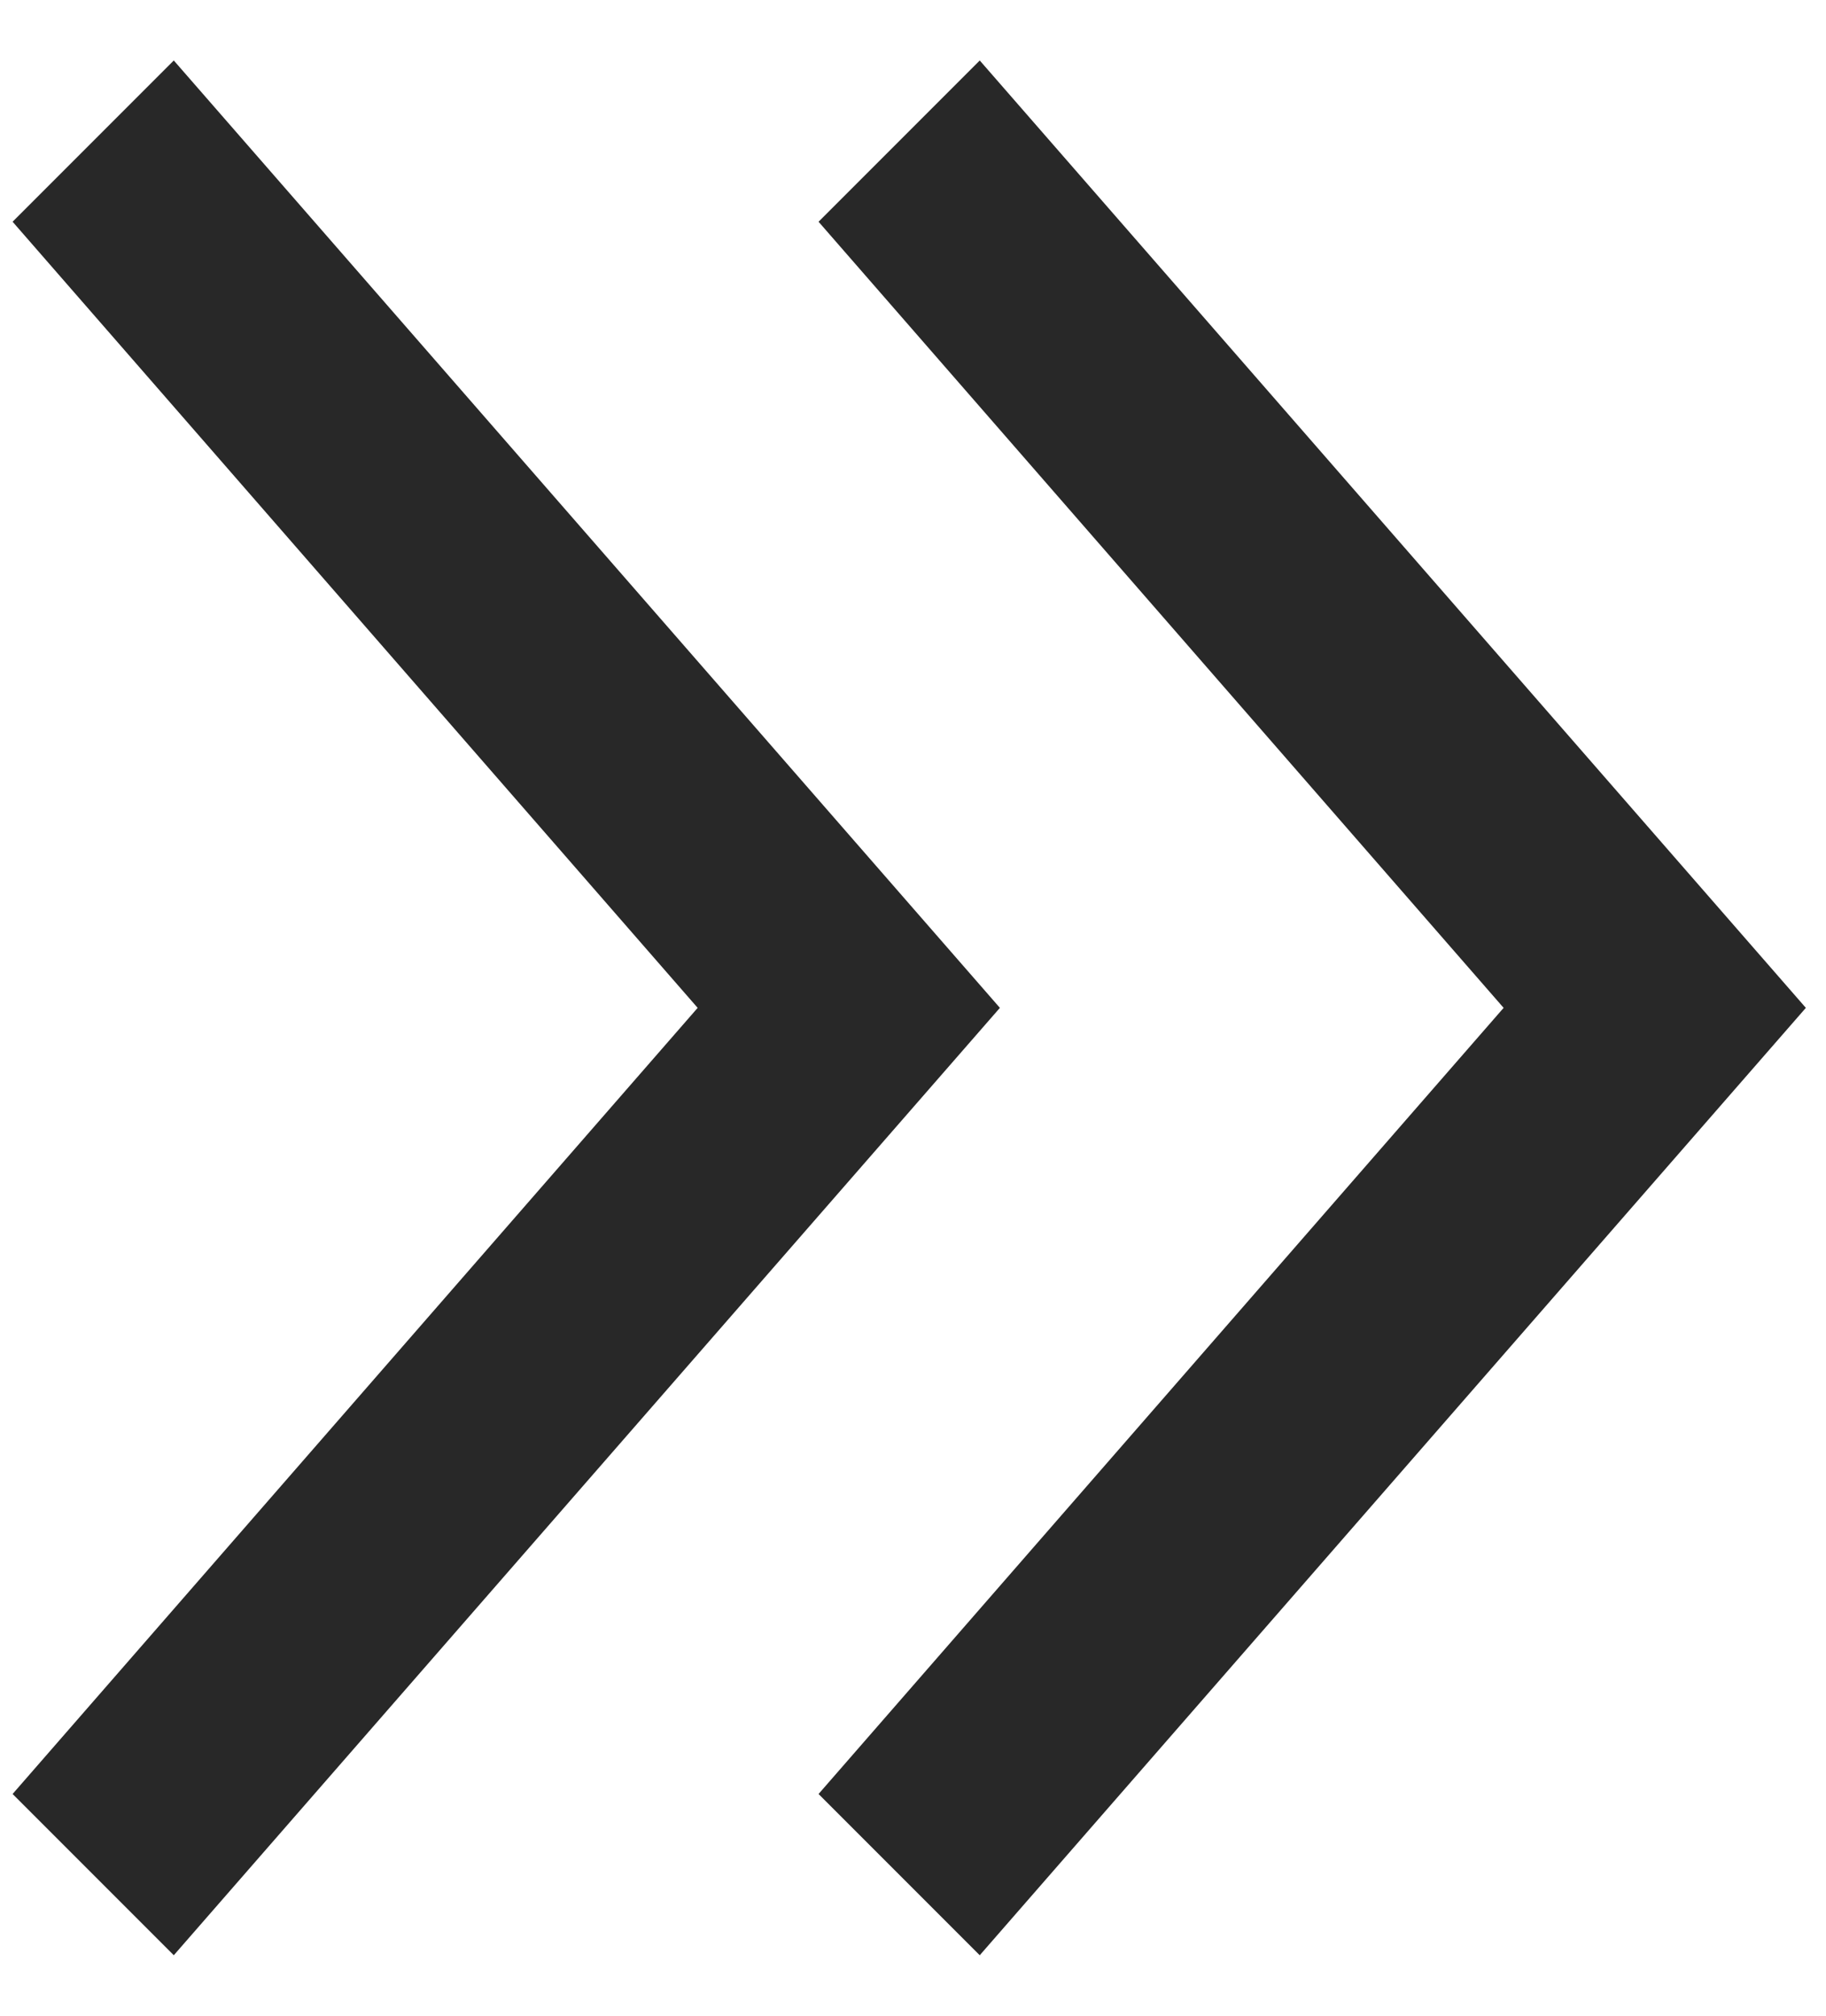 <?xml version="1.0" encoding="UTF-8"?> <svg xmlns="http://www.w3.org/2000/svg" width="29" height="32" viewBox="0 0 29 32" fill="none"><path d="M13 28.48L23.88 16L13 3.52L15.56 0.96L28.68 16L15.56 31.04L13 28.48ZM0.2 28.48L11.08 16L0.2 3.52L2.76 0.96L15.88 16L2.76 31.04L0.2 28.48Z" fill="#282828"></path></svg> 